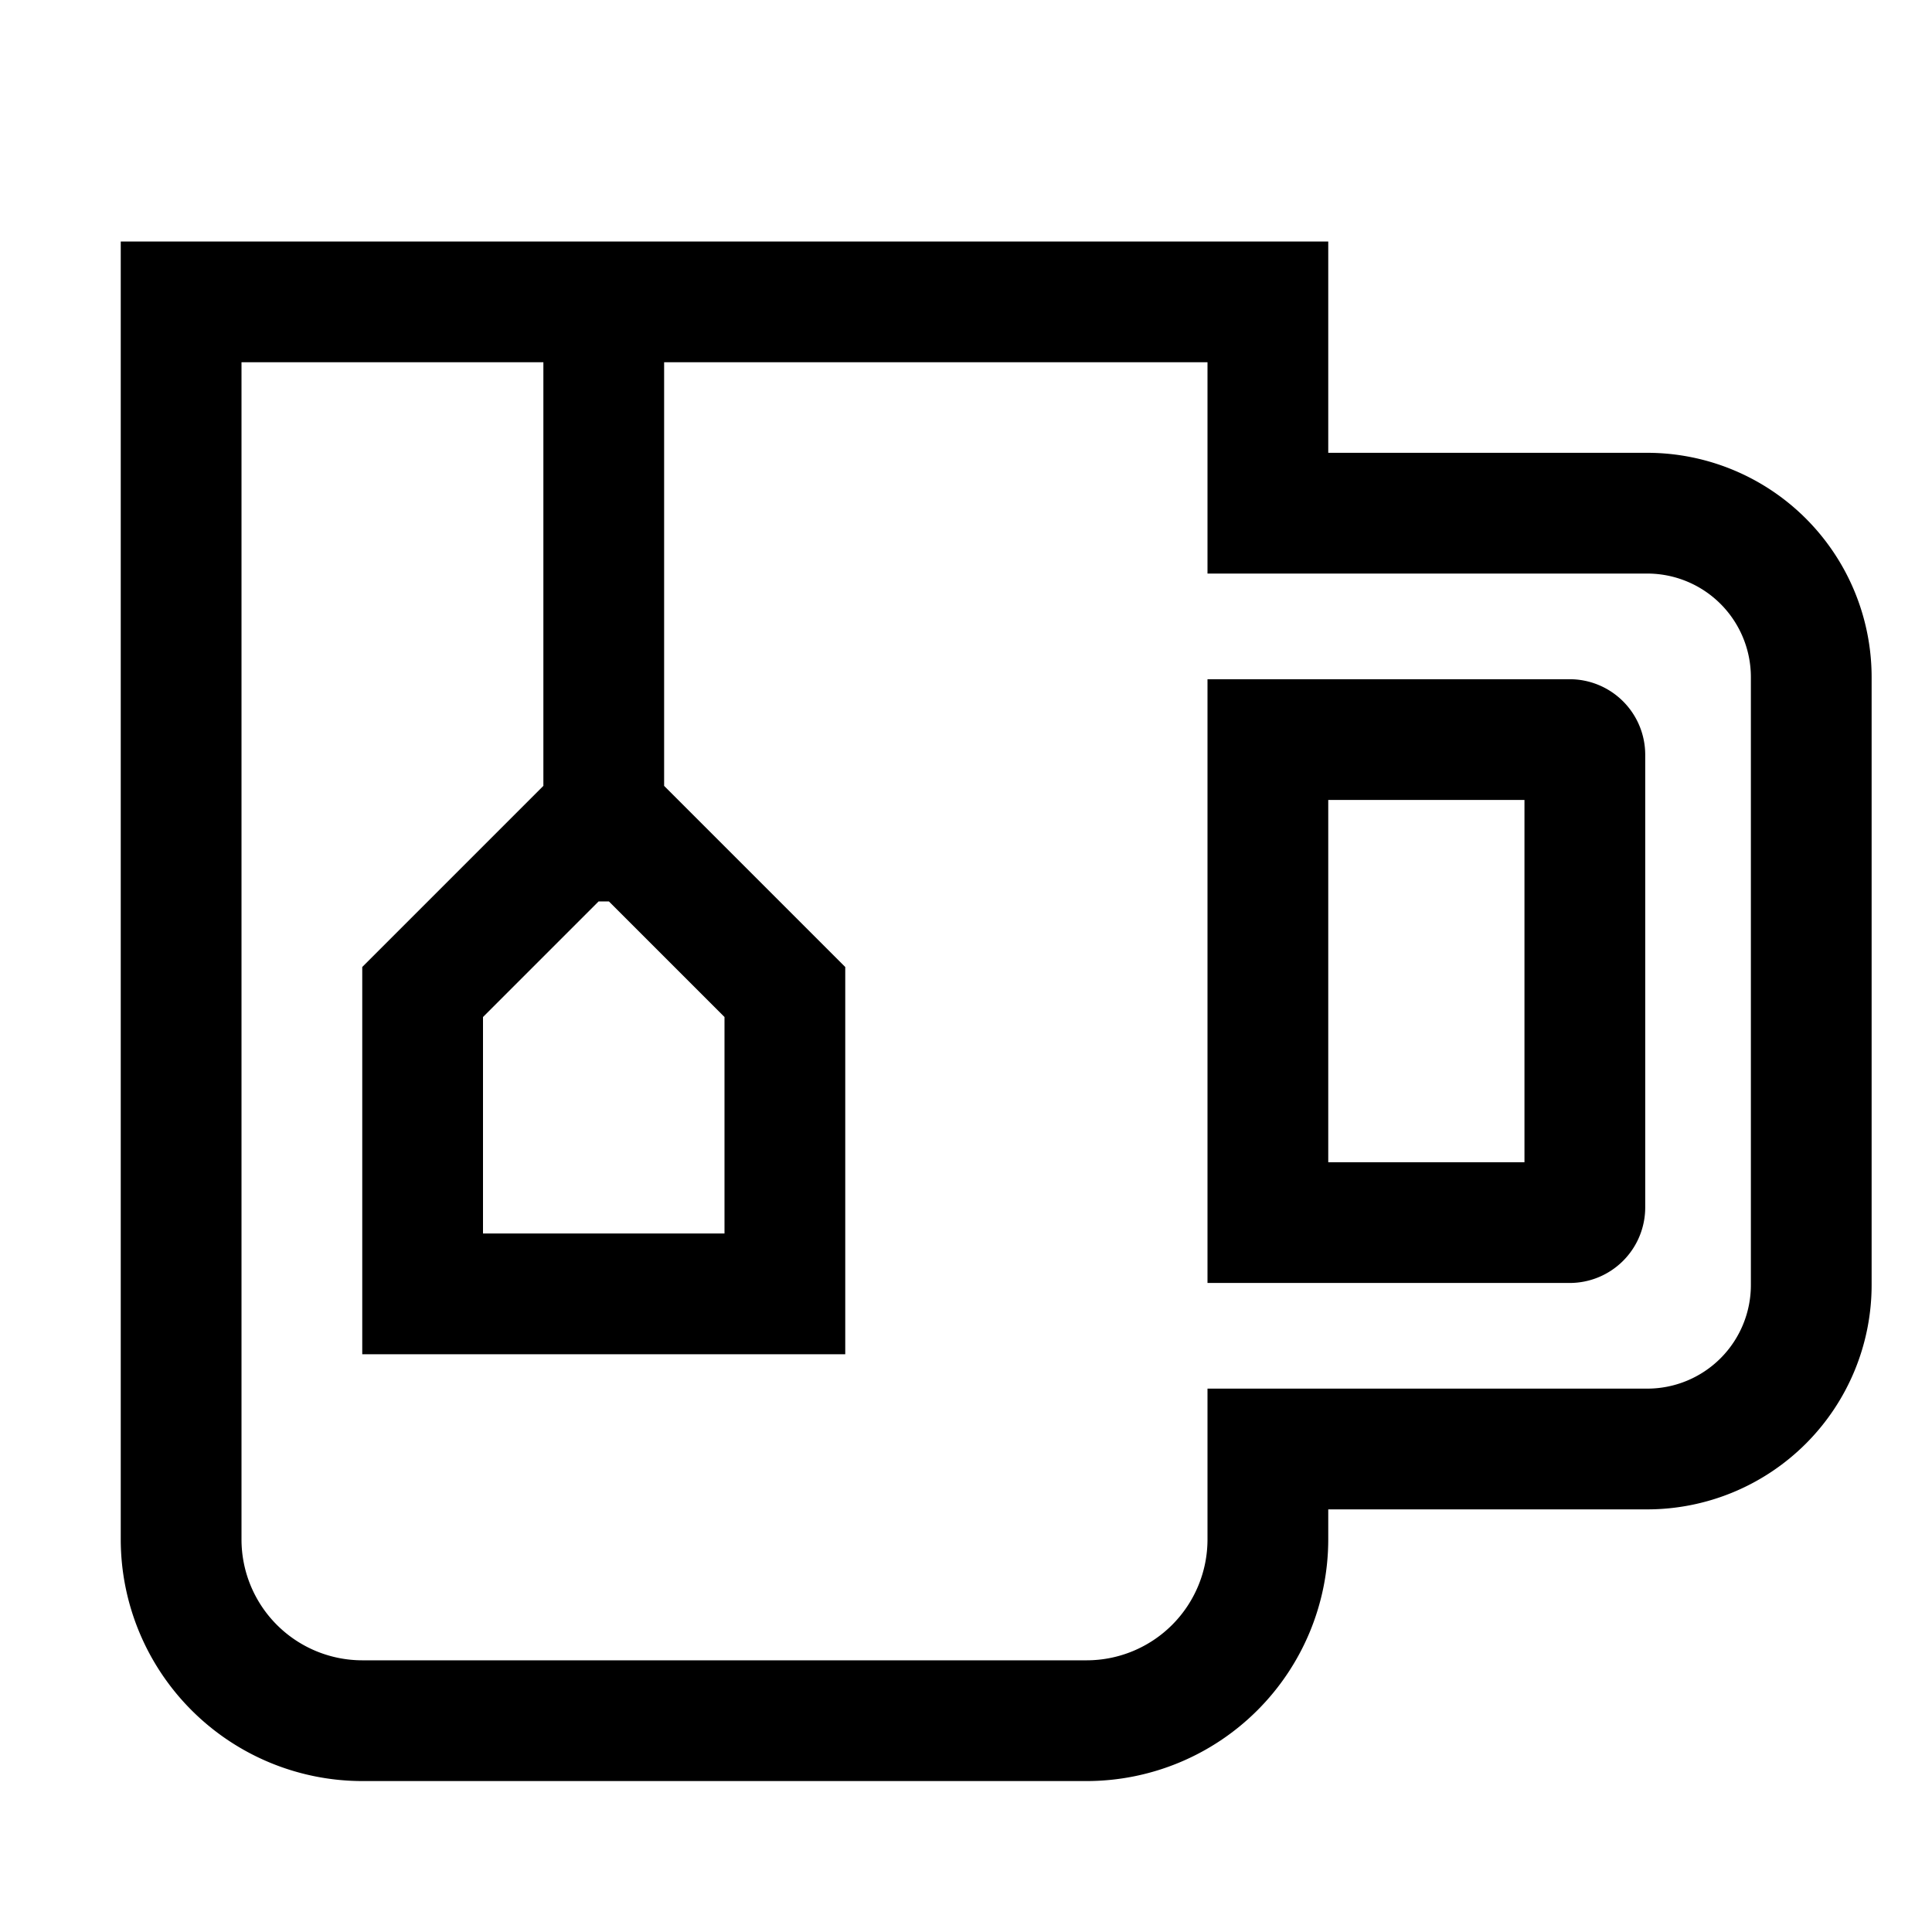 <?xml version="1.0" encoding="utf-8"?><!-- Скачано с сайта svg4.ru / Downloaded from svg4.ru -->
<svg width="800px" height="800px" viewBox="0 0 512 512" xmlns="http://www.w3.org/2000/svg">
  <path fill="#000000" d="M436.574,120H352V64H32V408a64.072,64.072,0,0,0,64,64H288a64.072,64.072,0,0,0,64-64v-8h84.574A59.493,59.493,0,0,0,496,340.574V179.426A59.493,59.493,0,0,0,436.574,120Zm-275.2,118.894L192,269.521v57.373H128V269.521l30.627-30.627ZM464,340.574A27.457,27.457,0,0,1,436.574,368H320v40a32.036,32.036,0,0,1-32,32H96a32.036,32.036,0,0,1-32-32V96h80V208.266l-48,48V358.894H224V256.266l-48-48V96H320v56H436.574A27.457,27.457,0,0,1,464,179.426Z" class="ci-primary"/>
  <path fill="#000000" d="M416,180H320V340h96a20.023,20.023,0,0,0,20-20V200A20.023,20.023,0,0,0,416,180ZM404,308H352V212h52Z" class="ci-primary"/>
</svg>